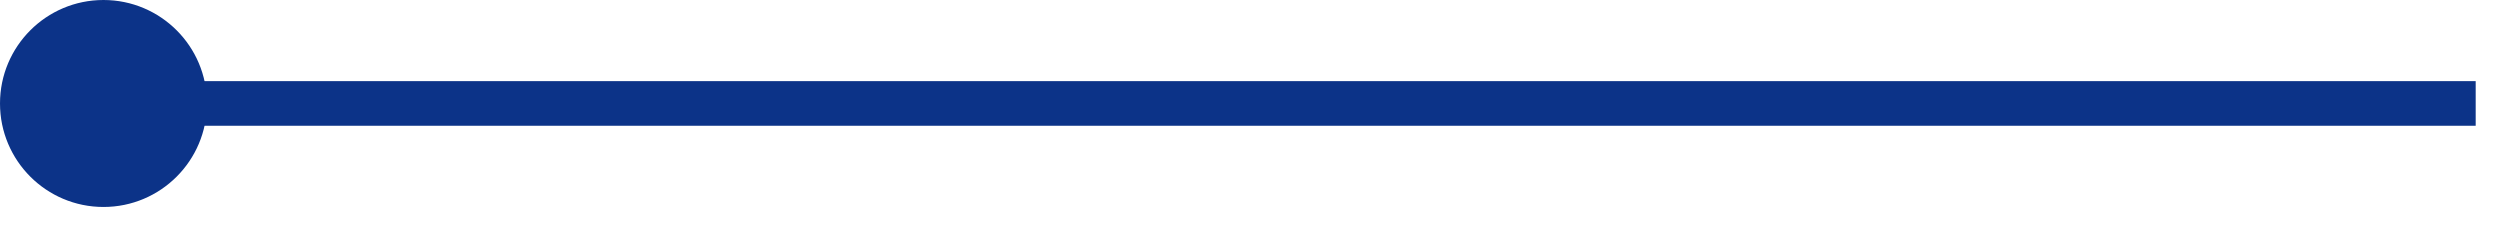<?xml version="1.0" encoding="utf-8"?>
<svg xmlns="http://www.w3.org/2000/svg" fill="none" height="100%" overflow="visible" preserveAspectRatio="none" style="display: block;" viewBox="0 0 66 6" width="100%">
<g id="Group 1707478661">
<path d="M3.316 2.731H65.358" id="Vector 12970" stroke="#0C3388" stroke-width="1.178"/>
<circle cx="2.732" cy="2.732" fill="#0C3388" id="Ellipse 6285" r="2.732"/>
</g>
</svg>